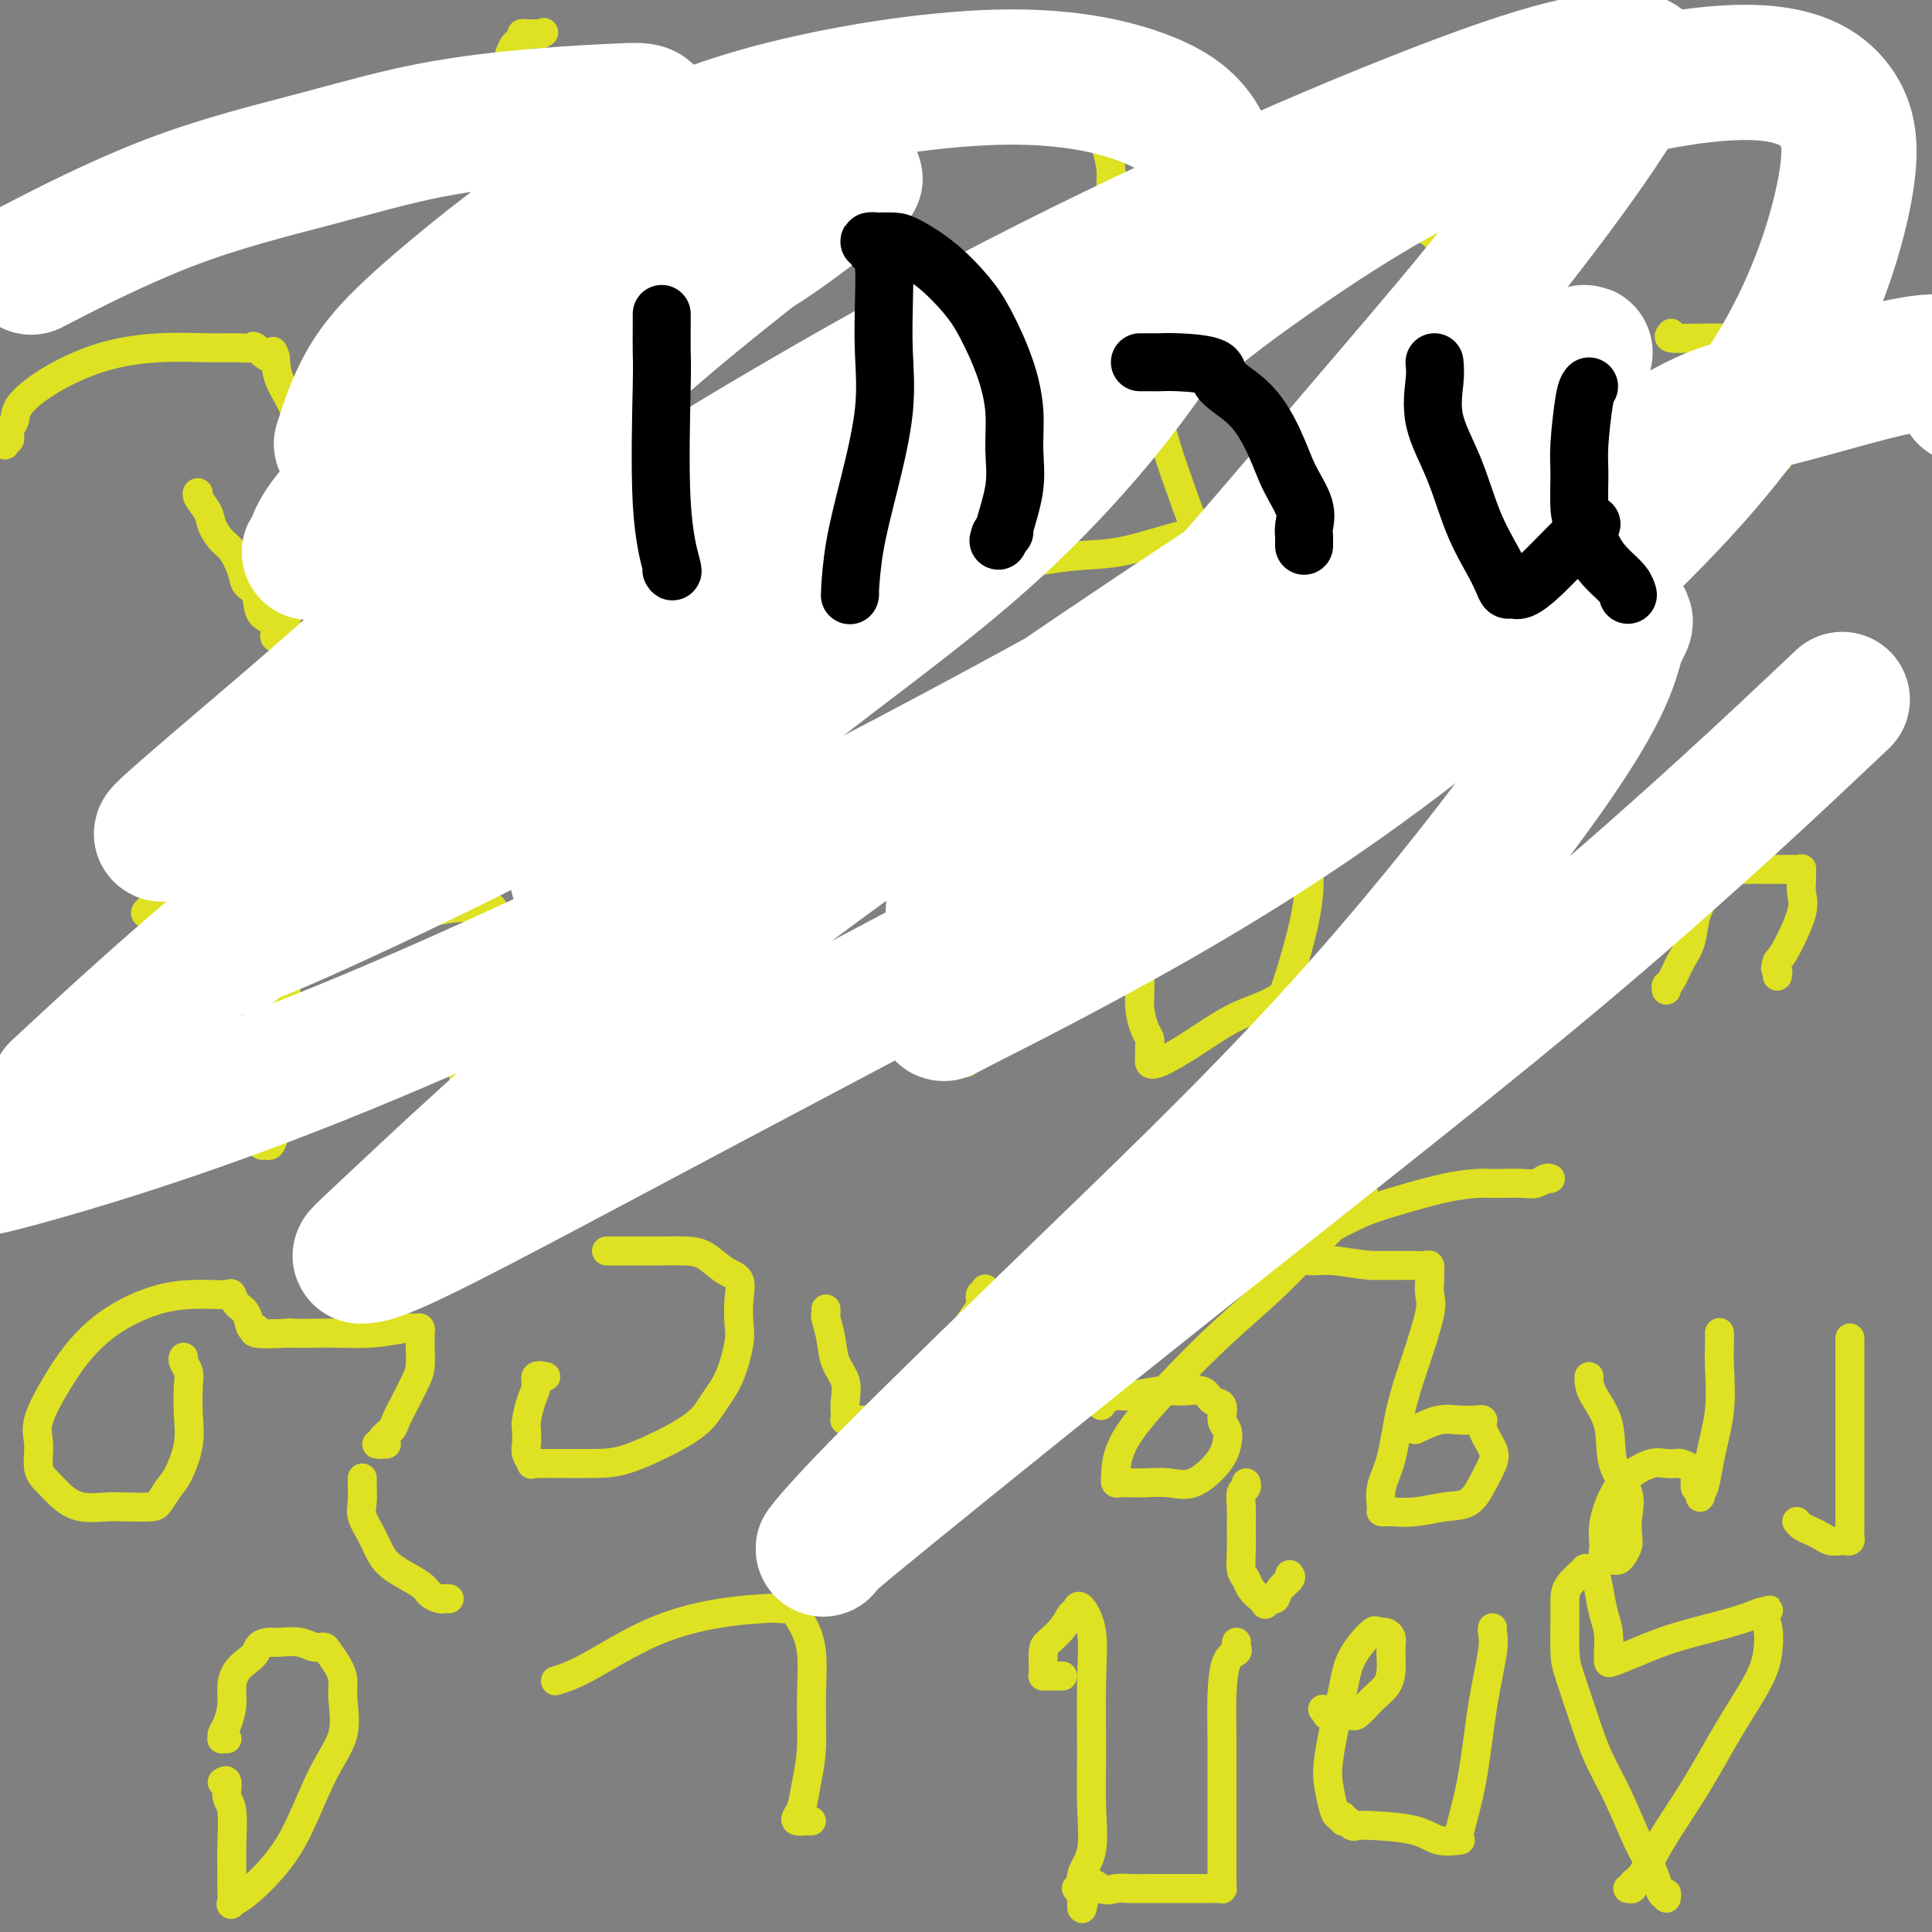 <svg viewBox='0 0 400 400' version='1.1' xmlns='http://www.w3.org/2000/svg' xmlns:xlink='http://www.w3.org/1999/xlink'><rect x="0" y="0" width="400" height="400" fill="#808080" stroke="none"/><g fill='none' stroke='#DEE222' stroke-width='6' stroke-linecap='round' stroke-linejoin='round'><path d='M41,103c0.056,-0.463 0.112,-0.927 0,-1c-0.112,-0.073 -0.392,0.244 0,1c0.392,0.756 1.457,1.952 2,3c0.543,1.048 0.564,1.948 1,3c0.436,1.052 1.287,2.258 2,3c0.713,0.742 1.288,1.021 2,2c0.712,0.979 1.561,2.657 2,4c0.439,1.343 0.468,2.352 1,3c0.532,0.648 1.568,0.934 2,2c0.432,1.066 0.262,2.912 1,4c0.738,1.088 2.384,1.418 3,2c0.616,0.582 0.202,1.417 0,2c-0.202,0.583 -0.191,0.915 0,1c0.191,0.085 0.563,-0.075 1,0c0.437,0.075 0.940,0.386 1,0c0.060,-0.386 -0.324,-1.468 0,-3c0.324,-1.532 1.355,-3.513 2,-6c0.645,-2.487 0.904,-5.479 1,-8c0.096,-2.521 0.029,-4.571 0,-7c-0.029,-2.429 -0.022,-5.236 0,-8c0.022,-2.764 0.057,-5.483 0,-8c-0.057,-2.517 -0.208,-4.831 -1,-7c-0.792,-2.169 -2.226,-4.191 -3,-6c-0.774,-1.809 -0.887,-3.404 -1,-5'/><path d='M57,74c-0.826,-2.663 -0.390,-0.321 -1,0c-0.610,0.321 -2.265,-1.379 -3,-2c-0.735,-0.621 -0.551,-0.163 -1,0c-0.449,0.163 -1.532,0.030 -3,0c-1.468,-0.030 -3.322,0.043 -6,0c-2.678,-0.043 -6.181,-0.202 -10,0c-3.819,0.202 -7.956,0.763 -12,2c-4.044,1.237 -7.997,3.148 -11,5c-3.003,1.852 -5.057,3.644 -6,5c-0.943,1.356 -0.774,2.276 -1,3c-0.226,0.724 -0.845,1.252 -1,2c-0.155,0.748 0.154,1.716 0,2c-0.154,0.284 -0.772,-0.116 -1,0c-0.228,0.116 -0.065,0.747 0,1c0.065,0.253 0.033,0.126 0,0'/><path d='M78,79c0.333,0.067 0.666,0.134 1,0c0.334,-0.134 0.667,-0.471 1,-1c0.333,-0.529 0.664,-1.252 1,-2c0.336,-0.748 0.678,-1.520 1,-2c0.322,-0.480 0.625,-0.668 1,-1c0.375,-0.332 0.821,-0.809 1,-1c0.179,-0.191 0.089,-0.095 0,0'/><path d='M84,127c-0.061,0.395 -0.122,0.790 1,0c1.122,-0.790 3.428,-2.766 5,-4c1.572,-1.234 2.411,-1.727 4,-3c1.589,-1.273 3.928,-3.326 6,-5c2.072,-1.674 3.876,-2.971 5,-4c1.124,-1.029 1.569,-1.791 2,-2c0.431,-0.209 0.847,0.136 1,0c0.153,-0.136 0.044,-0.753 0,-1c-0.044,-0.247 -0.022,-0.123 0,0'/><path d='M147,135c0.094,-0.371 0.188,-0.742 0,-1c-0.188,-0.258 -0.659,-0.404 -1,-1c-0.341,-0.596 -0.553,-1.642 -1,-3c-0.447,-1.358 -1.131,-3.029 -2,-6c-0.869,-2.971 -1.925,-7.241 -3,-12c-1.075,-4.759 -2.171,-10.006 -3,-15c-0.829,-4.994 -1.393,-9.737 -2,-16c-0.607,-6.263 -1.259,-14.048 -2,-20c-0.741,-5.952 -1.573,-10.072 -2,-14c-0.427,-3.928 -0.449,-7.663 -1,-12c-0.551,-4.337 -1.630,-9.274 -2,-12c-0.370,-2.726 -0.030,-3.240 0,-4c0.030,-0.760 -0.251,-1.766 -1,-2c-0.749,-0.234 -1.966,0.302 -4,2c-2.034,1.698 -4.885,4.556 -8,7c-3.115,2.444 -6.494,4.473 -9,6c-2.506,1.527 -4.140,2.554 -5,3c-0.860,0.446 -0.947,0.313 -1,0c-0.053,-0.313 -0.073,-0.805 0,-3c0.073,-2.195 0.239,-6.095 1,-9c0.761,-2.905 2.116,-4.817 3,-7c0.884,-2.183 1.297,-4.637 2,-6c0.703,-1.363 1.697,-1.633 2,-2c0.303,-0.367 -0.084,-0.830 0,-1c0.084,-0.170 0.638,-0.046 1,0c0.362,0.046 0.532,0.013 1,0c0.468,-0.013 1.234,-0.007 2,0'/><path d='M112,7c1.000,-0.500 0.500,-0.250 0,0'/><path d='M197,83c-0.208,0.784 -0.416,1.569 0,4c0.416,2.431 1.457,6.510 2,9c0.543,2.490 0.589,3.393 1,5c0.411,1.607 1.186,3.918 2,6c0.814,2.082 1.668,3.935 2,5c0.332,1.065 0.142,1.343 0,2c-0.142,0.657 -0.238,1.693 0,2c0.238,0.307 0.808,-0.117 1,0c0.192,0.117 0.005,0.774 0,1c-0.005,0.226 0.173,0.021 1,0c0.827,-0.021 2.303,0.141 4,0c1.697,-0.141 3.613,-0.587 6,-1c2.387,-0.413 5.243,-0.794 8,-1c2.757,-0.206 5.416,-0.237 9,-1c3.584,-0.763 8.095,-2.257 11,-3c2.905,-0.743 4.204,-0.735 5,-1c0.796,-0.265 1.087,-0.801 1,-1c-0.087,-0.199 -0.553,-0.059 -1,0c-0.447,0.059 -0.875,0.039 -1,0c-0.125,-0.039 0.054,-0.097 0,0c-0.054,0.097 -0.340,0.349 -1,-1c-0.660,-1.349 -1.692,-4.300 -3,-8c-1.308,-3.700 -2.891,-8.150 -4,-13c-1.109,-4.850 -1.746,-10.100 -3,-16c-1.254,-5.900 -3.127,-12.450 -5,-19'/><path d='M232,52c-2.918,-12.257 -1.714,-13.901 -2,-17c-0.286,-3.099 -2.063,-7.654 -3,-11c-0.937,-3.346 -1.035,-5.485 -1,-7c0.035,-1.515 0.202,-2.408 0,-3c-0.202,-0.592 -0.772,-0.883 -1,-1c-0.228,-0.117 -0.114,-0.058 0,0'/><path d='M277,99c0.087,-0.300 0.174,-0.599 0,-1c-0.174,-0.401 -0.608,-0.902 0,-2c0.608,-1.098 2.260,-2.791 4,-4c1.740,-1.209 3.570,-1.932 6,-3c2.430,-1.068 5.461,-2.482 8,-3c2.539,-0.518 4.585,-0.142 6,0c1.415,0.142 2.199,0.049 3,0c0.801,-0.049 1.619,-0.055 2,0c0.381,0.055 0.327,0.171 1,1c0.673,0.829 2.075,2.370 3,4c0.925,1.630 1.372,3.347 2,5c0.628,1.653 1.437,3.241 2,5c0.563,1.759 0.881,3.690 1,5c0.119,1.310 0.040,2.001 0,2c-0.040,-0.001 -0.039,-0.694 0,-1c0.039,-0.306 0.118,-0.225 0,-2c-0.118,-1.775 -0.433,-5.405 -1,-9c-0.567,-3.595 -1.387,-7.154 -2,-11c-0.613,-3.846 -1.021,-7.980 -2,-12c-0.979,-4.020 -2.530,-7.928 -4,-11c-1.470,-3.072 -2.858,-5.308 -4,-7c-1.142,-1.692 -2.038,-2.840 -3,-4c-0.962,-1.160 -1.989,-2.331 -3,-3c-1.011,-0.669 -2.005,-0.834 -3,-1'/><path d='M293,47c-2.780,-2.321 -3.231,-0.624 -4,0c-0.769,0.624 -1.856,0.175 -3,0c-1.144,-0.175 -2.345,-0.075 -3,0c-0.655,0.075 -0.764,0.125 -1,0c-0.236,-0.125 -0.599,-0.425 -1,0c-0.401,0.425 -0.839,1.576 -1,2c-0.161,0.424 -0.046,0.121 0,0c0.046,-0.121 0.023,-0.061 0,0'/><path d='M318,35c0.063,-0.469 0.126,-0.938 0,-1c-0.126,-0.062 -0.440,0.282 0,-1c0.440,-1.282 1.635,-4.188 2,-6c0.365,-1.812 -0.098,-2.528 0,-4c0.098,-1.472 0.758,-3.701 1,-5c0.242,-1.299 0.065,-1.668 0,-2c-0.065,-0.332 -0.017,-0.628 0,-1c0.017,-0.372 0.005,-0.821 0,-1c-0.005,-0.179 -0.002,-0.090 0,0'/><path d='M346,69c-0.364,0.423 -0.728,0.845 0,1c0.728,0.155 2.548,0.042 5,0c2.452,-0.042 5.535,-0.014 8,0c2.465,0.014 4.312,0.015 6,0c1.688,-0.015 3.215,-0.045 4,0c0.785,0.045 0.826,0.167 1,0c0.174,-0.167 0.480,-0.622 0,0c-0.480,0.622 -1.744,2.321 -3,4c-1.256,1.679 -2.502,3.337 -3,4c-0.498,0.663 -0.249,0.332 0,0'/><path d='M351,98c-0.131,0.427 -0.261,0.854 0,1c0.261,0.146 0.915,0.011 1,0c0.085,-0.011 -0.398,0.102 1,0c1.398,-0.102 4.676,-0.420 7,-1c2.324,-0.580 3.695,-1.424 5,-2c1.305,-0.576 2.544,-0.886 3,-1c0.456,-0.114 0.130,-0.033 0,0c-0.130,0.033 -0.065,0.016 0,0'/><path d='M44,215c-0.291,0.072 -0.582,0.143 0,1c0.582,0.857 2.037,2.498 3,4c0.963,1.502 1.434,2.863 2,4c0.566,1.137 1.226,2.050 2,3c0.774,0.950 1.660,1.939 2,3c0.340,1.061 0.132,2.195 0,3c-0.132,0.805 -0.190,1.280 0,2c0.190,0.720 0.628,1.685 1,2c0.372,0.315 0.678,-0.019 1,0c0.322,0.019 0.661,0.391 1,0c0.339,-0.391 0.679,-1.544 1,-3c0.321,-1.456 0.624,-3.215 1,-5c0.376,-1.785 0.826,-3.597 1,-6c0.174,-2.403 0.074,-5.397 0,-8c-0.074,-2.603 -0.122,-4.815 0,-7c0.122,-2.185 0.412,-4.344 0,-7c-0.412,-2.656 -1.528,-5.808 -2,-8c-0.472,-2.192 -0.301,-3.425 -1,-5c-0.699,-1.575 -2.269,-3.494 -3,-5c-0.731,-1.506 -0.625,-2.601 -1,-3c-0.375,-0.399 -1.233,-0.102 -2,0c-0.767,0.102 -1.444,0.008 -2,0c-0.556,-0.008 -0.992,0.070 -2,0c-1.008,-0.070 -2.590,-0.287 -4,0c-1.410,0.287 -2.649,1.077 -4,2c-1.351,0.923 -2.815,1.978 -4,3c-1.185,1.022 -2.093,2.011 -3,3'/><path d='M31,188c-1.711,1.467 -0.489,1.133 0,1c0.489,-0.133 0.244,-0.067 0,0'/><path d='M84,189c-0.061,0.008 -0.121,0.016 0,0c0.121,-0.016 0.424,-0.057 1,0c0.576,0.057 1.425,0.211 3,0c1.575,-0.211 3.876,-0.789 6,-1c2.124,-0.211 4.072,-0.057 5,0c0.928,0.057 0.836,0.015 1,0c0.164,-0.015 0.583,-0.004 1,0c0.417,0.004 0.834,0.001 1,0c0.166,-0.001 0.083,-0.001 0,0'/><path d='M96,223c0.207,-0.016 0.415,-0.033 1,0c0.585,0.033 1.548,0.114 3,0c1.452,-0.114 3.395,-0.423 6,-1c2.605,-0.577 5.874,-1.423 9,-2c3.126,-0.577 6.111,-0.886 8,-1c1.889,-0.114 2.683,-0.033 3,0c0.317,0.033 0.159,0.016 0,0'/><path d='M149,231c-0.002,-0.864 -0.004,-1.729 0,-2c0.004,-0.271 0.012,0.050 0,-1c-0.012,-1.050 -0.046,-3.472 0,-5c0.046,-1.528 0.170,-2.164 0,-4c-0.170,-1.836 -0.634,-4.873 -1,-8c-0.366,-3.127 -0.634,-6.343 -1,-9c-0.366,-2.657 -0.830,-4.754 -1,-7c-0.170,-2.246 -0.046,-4.640 0,-6c0.046,-1.360 0.012,-1.685 0,-2c-0.012,-0.315 -0.003,-0.621 0,-1c0.003,-0.379 0.001,-0.833 0,-1c-0.001,-0.167 -0.000,-0.048 0,0c0.000,0.048 0.000,0.024 0,0'/><path d='M166,219c0.352,-0.386 0.704,-0.772 1,-1c0.296,-0.228 0.536,-0.300 1,-1c0.464,-0.700 1.151,-2.030 2,-3c0.849,-0.970 1.861,-1.580 3,-2c1.139,-0.420 2.407,-0.649 4,-1c1.593,-0.351 3.512,-0.823 5,-1c1.488,-0.177 2.546,-0.059 4,0c1.454,0.059 3.306,0.061 5,0c1.694,-0.061 3.232,-0.184 4,0c0.768,0.184 0.766,0.674 1,1c0.234,0.326 0.704,0.489 1,1c0.296,0.511 0.419,1.371 1,2c0.581,0.629 1.620,1.027 2,2c0.380,0.973 0.101,2.519 0,3c-0.101,0.481 -0.024,-0.105 0,0c0.024,0.105 -0.007,0.901 0,1c0.007,0.099 0.050,-0.499 0,-1c-0.050,-0.501 -0.193,-0.904 0,-2c0.193,-1.096 0.723,-2.883 1,-5c0.277,-2.117 0.300,-4.563 0,-7c-0.300,-2.437 -0.923,-4.866 -2,-7c-1.077,-2.134 -2.608,-3.974 -4,-6c-1.392,-2.026 -2.644,-4.238 -4,-6c-1.356,-1.762 -2.816,-3.075 -4,-4c-1.184,-0.925 -2.092,-1.463 -3,-2'/><path d='M184,180c-2.726,-2.785 -2.040,-0.747 -2,0c0.040,0.747 -0.568,0.202 -1,0c-0.432,-0.202 -0.690,-0.061 -1,0c-0.310,0.061 -0.671,0.041 -1,0c-0.329,-0.041 -0.624,-0.104 -1,0c-0.376,0.104 -0.832,0.374 -1,1c-0.168,0.626 -0.048,1.607 0,2c0.048,0.393 0.024,0.196 0,0'/><path d='M211,170c-0.033,-0.337 -0.065,-0.674 0,-1c0.065,-0.326 0.228,-0.641 0,-1c-0.228,-0.359 -0.846,-0.763 -1,-1c-0.154,-0.237 0.155,-0.307 0,-1c-0.155,-0.693 -0.773,-2.008 -1,-3c-0.227,-0.992 -0.062,-1.660 0,-3c0.062,-1.340 0.020,-3.350 0,-5c-0.020,-1.650 -0.019,-2.939 0,-4c0.019,-1.061 0.057,-1.893 0,-3c-0.057,-1.107 -0.208,-2.490 0,-3c0.208,-0.510 0.774,-0.146 1,0c0.226,0.146 0.113,0.073 0,0'/><path d='M236,189c0.000,0.294 0.000,0.588 0,1c-0.000,0.412 -0.001,0.941 0,2c0.001,1.059 0.003,2.647 0,4c-0.003,1.353 -0.011,2.470 0,4c0.011,1.530 0.041,3.473 0,5c-0.041,1.527 -0.155,2.636 0,4c0.155,1.364 0.577,2.981 1,4c0.423,1.019 0.848,1.439 1,2c0.152,0.561 0.033,1.264 0,2c-0.033,0.736 0.022,1.505 0,2c-0.022,0.495 -0.120,0.716 0,1c0.120,0.284 0.458,0.633 2,0c1.542,-0.633 4.286,-2.246 7,-4c2.714,-1.754 5.396,-3.647 8,-5c2.604,-1.353 5.128,-2.165 7,-3c1.872,-0.835 3.090,-1.692 4,-2c0.910,-0.308 1.512,-0.066 2,0c0.488,0.066 0.864,-0.042 1,0c0.136,0.042 0.034,0.235 0,1c-0.034,0.765 -0.001,2.104 0,3c0.001,0.896 -0.031,1.350 0,2c0.031,0.650 0.124,1.495 0,2c-0.124,0.505 -0.464,0.668 -1,1c-0.536,0.332 -1.267,0.831 -2,1c-0.733,0.169 -1.466,0.007 -2,0c-0.534,-0.007 -0.867,0.141 -1,0c-0.133,-0.141 -0.067,-0.570 0,-1'/><path d='M263,215c-0.839,-0.645 0.062,-2.758 1,-5c0.938,-2.242 1.912,-4.614 3,-8c1.088,-3.386 2.292,-7.787 3,-11c0.708,-3.213 0.922,-5.239 1,-7c0.078,-1.761 0.021,-3.255 0,-4c-0.021,-0.745 -0.006,-0.739 0,-1c0.006,-0.261 0.002,-0.789 0,-1c-0.002,-0.211 -0.001,-0.106 0,0'/><path d='M302,204c0.086,0.392 0.173,0.785 0,1c-0.173,0.215 -0.604,0.254 0,1c0.604,0.746 2.244,2.200 3,3c0.756,0.800 0.628,0.945 1,1c0.372,0.055 1.244,0.021 2,0c0.756,-0.021 1.396,-0.030 2,0c0.604,0.030 1.170,0.100 2,0c0.830,-0.100 1.922,-0.369 3,-1c1.078,-0.631 2.141,-1.623 3,-3c0.859,-1.377 1.513,-3.140 2,-4c0.487,-0.860 0.805,-0.819 1,-1c0.195,-0.181 0.266,-0.584 0,-1c-0.266,-0.416 -0.868,-0.843 -1,-1c-0.132,-0.157 0.206,-0.042 0,0c-0.206,0.042 -0.957,0.011 -2,0c-1.043,-0.011 -2.380,-0.003 -3,0c-0.620,0.003 -0.525,-0.000 -1,0c-0.475,0.000 -1.521,0.003 -2,0c-0.479,-0.003 -0.390,-0.012 -1,0c-0.610,0.012 -1.918,0.045 -3,0c-1.082,-0.045 -1.939,-0.167 -3,0c-1.061,0.167 -2.326,0.622 -3,1c-0.674,0.378 -0.758,0.679 -1,1c-0.242,0.321 -0.640,0.663 -1,1c-0.360,0.337 -0.680,0.668 -1,1'/><path d='M299,203c-1.138,0.554 -0.982,-0.062 -1,0c-0.018,0.062 -0.211,0.800 0,1c0.211,0.200 0.827,-0.139 1,0c0.173,0.139 -0.097,0.754 0,1c0.097,0.246 0.560,0.122 1,0c0.440,-0.122 0.855,-0.243 1,0c0.145,0.243 0.018,0.849 1,1c0.982,0.151 3.072,-0.152 4,0c0.928,0.152 0.694,0.758 1,1c0.306,0.242 1.153,0.121 2,0'/><path d='M309,207c1.779,0.605 1.225,0.117 2,0c0.775,-0.117 2.879,0.136 4,0c1.121,-0.136 1.258,-0.662 2,-1c0.742,-0.338 2.087,-0.488 3,-1c0.913,-0.512 1.393,-1.387 2,-2c0.607,-0.613 1.339,-0.964 2,-2c0.661,-1.036 1.249,-2.756 2,-4c0.751,-1.244 1.665,-2.011 2,-3c0.335,-0.989 0.092,-2.200 0,-3c-0.092,-0.800 -0.031,-1.188 0,-2c0.031,-0.812 0.033,-2.049 0,-3c-0.033,-0.951 -0.100,-1.618 0,-2c0.100,-0.382 0.366,-0.481 0,-1c-0.366,-0.519 -1.364,-1.460 -2,-2c-0.636,-0.540 -0.911,-0.681 -2,-1c-1.089,-0.319 -2.994,-0.818 -4,-1c-1.006,-0.182 -1.114,-0.049 -2,0c-0.886,0.049 -2.549,0.014 -4,0c-1.451,-0.014 -2.688,-0.006 -4,0c-1.312,0.006 -2.698,0.012 -4,0c-1.302,-0.012 -2.521,-0.042 -4,1c-1.479,1.042 -3.219,3.155 -4,4c-0.781,0.845 -0.601,0.423 -1,1c-0.399,0.577 -1.375,2.155 -2,3c-0.625,0.845 -0.899,0.958 -1,1c-0.101,0.042 -0.029,0.012 0,0c0.029,-0.012 0.014,-0.006 0,0'/><path d='M320,155c-0.589,-0.030 -1.179,-0.061 -2,0c-0.821,0.061 -1.874,0.212 -3,0c-1.126,-0.212 -2.326,-0.788 -4,-1c-1.674,-0.212 -3.821,-0.058 -5,0c-1.179,0.058 -1.391,0.022 -2,0c-0.609,-0.022 -1.617,-0.030 -2,0c-0.383,0.030 -0.143,0.096 0,0c0.143,-0.096 0.190,-0.355 0,-1c-0.190,-0.645 -0.615,-1.675 0,-3c0.615,-1.325 2.270,-2.944 4,-4c1.730,-1.056 3.534,-1.551 5,-2c1.466,-0.449 2.596,-0.854 4,-1c1.404,-0.146 3.084,-0.033 4,0c0.916,0.033 1.067,-0.014 1,0c-0.067,0.014 -0.354,0.089 0,0c0.354,-0.089 1.349,-0.342 2,0c0.651,0.342 0.959,1.278 1,2c0.041,0.722 -0.185,1.230 0,2c0.185,0.770 0.781,1.803 1,3c0.219,1.197 0.062,2.556 0,3c-0.062,0.444 -0.028,-0.029 0,0c0.028,0.029 0.052,0.560 0,1c-0.052,0.440 -0.180,0.789 0,1c0.180,0.211 0.667,0.283 1,0c0.333,-0.283 0.513,-0.922 1,-2c0.487,-1.078 1.282,-2.594 2,-4c0.718,-1.406 1.359,-2.703 2,-4'/><path d='M330,145c1.155,-1.405 1.042,-0.917 1,-1c-0.042,-0.083 -0.012,-0.738 0,-1c0.012,-0.262 0.006,-0.131 0,0'/><path d='M345,205c-0.067,-0.408 -0.134,-0.816 0,-1c0.134,-0.184 0.471,-0.145 1,-1c0.529,-0.855 1.252,-2.604 2,-4c0.748,-1.396 1.521,-2.439 2,-4c0.479,-1.561 0.665,-3.642 1,-5c0.335,-1.358 0.818,-1.995 1,-3c0.182,-1.005 0.062,-2.378 0,-3c-0.062,-0.622 -0.068,-0.492 0,-1c0.068,-0.508 0.208,-1.653 0,-2c-0.208,-0.347 -0.766,0.103 -1,0c-0.234,-0.103 -0.145,-0.760 0,-1c0.145,-0.240 0.347,-0.065 2,0c1.653,0.065 4.758,0.018 7,0c2.242,-0.018 3.620,-0.006 5,0c1.380,0.006 2.762,0.007 4,0c1.238,-0.007 2.331,-0.021 3,0c0.669,0.021 0.914,0.077 1,0c0.086,-0.077 0.013,-0.288 0,0c-0.013,0.288 0.032,1.074 0,2c-0.032,0.926 -0.143,1.990 0,3c0.143,1.010 0.538,1.964 0,4c-0.538,2.036 -2.011,5.153 -3,7c-0.989,1.847 -1.495,2.423 -2,3'/><path d='M368,199c-0.774,1.939 -0.207,1.788 0,2c0.207,0.212 0.056,0.788 0,1c-0.056,0.212 -0.016,0.061 0,0c0.016,-0.061 0.008,-0.030 0,0'/><path d='M38,281c-0.112,0.248 -0.225,0.497 0,1c0.225,0.503 0.786,1.262 1,2c0.214,0.738 0.080,1.456 0,3c-0.080,1.544 -0.105,3.912 0,6c0.105,2.088 0.340,3.894 0,6c-0.340,2.106 -1.256,4.512 -2,6c-0.744,1.488 -1.317,2.059 -2,3c-0.683,0.941 -1.477,2.254 -2,3c-0.523,0.746 -0.776,0.927 -2,1c-1.224,0.073 -3.419,0.038 -5,0c-1.581,-0.038 -2.547,-0.080 -4,0c-1.453,0.080 -3.394,0.283 -5,0c-1.606,-0.283 -2.878,-1.051 -4,-2c-1.122,-0.949 -2.093,-2.079 -3,-3c-0.907,-0.921 -1.750,-1.634 -2,-3c-0.250,-1.366 0.092,-3.386 0,-5c-0.092,-1.614 -0.617,-2.821 0,-5c0.617,-2.179 2.377,-5.330 4,-8c1.623,-2.670 3.109,-4.859 5,-7c1.891,-2.141 4.188,-4.233 7,-6c2.812,-1.767 6.140,-3.207 9,-4c2.860,-0.793 5.252,-0.938 7,-1c1.748,-0.062 2.854,-0.040 4,0c1.146,0.040 2.334,0.099 3,0c0.666,-0.099 0.811,-0.357 1,0c0.189,0.357 0.424,1.329 1,2c0.576,0.671 1.494,1.042 2,2c0.506,0.958 0.600,2.504 1,3c0.400,0.496 1.108,-0.059 1,0c-0.108,0.059 -1.031,0.731 0,1c1.031,0.269 4.015,0.134 7,0'/><path d='M60,276c2.610,0.138 5.134,-0.017 8,0c2.866,0.017 6.074,0.205 9,0c2.926,-0.205 5.569,-0.803 7,-1c1.431,-0.197 1.651,0.008 2,0c0.349,-0.008 0.826,-0.228 1,0c0.174,0.228 0.044,0.903 0,1c-0.044,0.097 -0.003,-0.383 0,0c0.003,0.383 -0.031,1.629 0,3c0.031,1.371 0.126,2.867 0,4c-0.126,1.133 -0.472,1.904 -1,3c-0.528,1.096 -1.236,2.518 -2,4c-0.764,1.482 -1.582,3.024 -2,4c-0.418,0.976 -0.435,1.386 -1,2c-0.565,0.614 -1.678,1.433 -2,2c-0.322,0.567 0.149,0.884 0,1c-0.149,0.116 -0.916,0.031 -1,0c-0.084,-0.031 0.516,-0.008 1,0c0.484,0.008 0.853,0.002 1,0c0.147,-0.002 0.074,-0.001 0,0'/><path d='M113,285c-0.868,-0.165 -1.735,-0.330 -2,0c-0.265,0.330 0.073,1.156 0,2c-0.073,0.844 -0.557,1.706 -1,3c-0.443,1.294 -0.847,3.020 -1,4c-0.153,0.980 -0.056,1.215 0,2c0.056,0.785 0.071,2.119 0,3c-0.071,0.881 -0.227,1.308 0,2c0.227,0.692 0.836,1.650 1,2c0.164,0.350 -0.117,0.094 0,0c0.117,-0.094 0.631,-0.026 1,0c0.369,0.026 0.593,0.009 1,0c0.407,-0.009 0.997,-0.011 3,0c2.003,0.011 5.417,0.033 8,0c2.583,-0.033 4.333,-0.123 7,-1c2.667,-0.877 6.249,-2.542 9,-4c2.751,-1.458 4.671,-2.710 6,-4c1.329,-1.290 2.068,-2.620 3,-4c0.932,-1.380 2.056,-2.811 3,-5c0.944,-2.189 1.709,-5.138 2,-7c0.291,-1.862 0.108,-2.639 0,-4c-0.108,-1.361 -0.141,-3.307 0,-5c0.141,-1.693 0.457,-3.133 0,-4c-0.457,-0.867 -1.687,-1.160 -3,-2c-1.313,-0.840 -2.707,-2.225 -4,-3c-1.293,-0.775 -2.483,-0.940 -4,-1c-1.517,-0.060 -3.362,-0.016 -5,0c-1.638,0.016 -3.069,0.004 -4,0c-0.931,-0.004 -1.363,-0.001 -2,0c-0.637,0.001 -1.479,0.000 -2,0c-0.521,-0.000 -0.720,-0.000 -1,0c-0.280,0.000 -0.640,0.000 -1,0'/><path d='M127,259c-2.500,0.000 -1.250,0.000 0,0'/><path d='M171,271c0.027,0.397 0.053,0.794 0,1c-0.053,0.206 -0.186,0.221 0,1c0.186,0.779 0.691,2.320 1,4c0.309,1.680 0.423,3.497 1,5c0.577,1.503 1.618,2.690 2,4c0.382,1.310 0.106,2.743 0,4c-0.106,1.257 -0.042,2.337 0,3c0.042,0.663 0.064,0.910 0,1c-0.064,0.090 -0.212,0.023 0,0c0.212,-0.023 0.786,-0.002 1,0c0.214,0.002 0.068,-0.013 1,0c0.932,0.013 2.943,0.056 5,0c2.057,-0.056 4.158,-0.209 7,-1c2.842,-0.791 6.423,-2.219 9,-3c2.577,-0.781 4.151,-0.913 5,-1c0.849,-0.087 0.974,-0.128 1,0c0.026,0.128 -0.047,0.426 0,1c0.047,0.574 0.212,1.425 0,2c-0.212,0.575 -0.803,0.875 -2,2c-1.197,1.125 -3.001,3.075 -5,4c-1.999,0.925 -4.192,0.826 -6,1c-1.808,0.174 -3.231,0.621 -4,1c-0.769,0.379 -0.885,0.689 -1,1'/><path d='M186,301c-1.715,0.522 -0.503,0.329 0,0c0.503,-0.329 0.297,-0.792 0,-1c-0.297,-0.208 -0.687,-0.159 0,-2c0.687,-1.841 2.449,-5.571 4,-8c1.551,-2.429 2.889,-3.556 4,-5c1.111,-1.444 1.995,-3.204 3,-5c1.005,-1.796 2.129,-3.629 3,-5c0.871,-1.371 1.487,-2.280 2,-3c0.513,-0.720 0.922,-1.251 1,-2c0.078,-0.749 -0.175,-1.716 0,-2c0.175,-0.284 0.778,0.116 1,0c0.222,-0.116 0.063,-0.747 0,-1c-0.063,-0.253 -0.032,-0.126 0,0'/><path d='M228,291c0.077,-0.455 0.155,-0.911 0,-1c-0.155,-0.089 -0.542,0.187 0,0c0.542,-0.187 2.011,-0.837 3,-1c0.989,-0.163 1.496,0.160 3,0c1.504,-0.160 4.004,-0.802 6,-1c1.996,-0.198 3.486,0.048 5,0c1.514,-0.048 3.050,-0.390 4,0c0.950,0.390 1.313,1.510 2,2c0.687,0.490 1.697,0.349 2,1c0.303,0.651 -0.102,2.095 0,3c0.102,0.905 0.710,1.272 1,2c0.290,0.728 0.261,1.817 0,3c-0.261,1.183 -0.755,2.461 -2,4c-1.245,1.539 -3.240,3.340 -5,4c-1.760,0.660 -3.284,0.177 -5,0c-1.716,-0.177 -3.623,-0.050 -5,0c-1.377,0.050 -2.225,0.024 -3,0c-0.775,-0.024 -1.479,-0.045 -2,0c-0.521,0.045 -0.860,0.157 -1,0c-0.140,-0.157 -0.081,-0.584 0,-2c0.081,-1.416 0.182,-3.822 2,-7c1.818,-3.178 5.352,-7.127 9,-11c3.648,-3.873 7.411,-7.670 11,-11c3.589,-3.330 7.003,-6.191 10,-9c2.997,-2.809 5.576,-5.564 8,-8c2.424,-2.436 4.693,-4.553 6,-6c1.307,-1.447 1.654,-2.223 2,-3'/><path d='M279,250c5.952,-5.726 2.333,-1.542 1,0c-1.333,1.542 -0.381,0.440 0,0c0.381,-0.440 0.190,-0.220 0,0'/><path d='M293,296c1.742,-0.845 3.485,-1.690 5,-2c1.515,-0.310 2.803,-0.084 4,0c1.197,0.084 2.305,0.027 3,0c0.695,-0.027 0.978,-0.022 1,0c0.022,0.022 -0.217,0.063 0,0c0.217,-0.063 0.890,-0.230 1,0c0.110,0.230 -0.342,0.857 0,2c0.342,1.143 1.479,2.803 2,4c0.521,1.197 0.427,1.932 0,3c-0.427,1.068 -1.186,2.468 -2,4c-0.814,1.532 -1.681,3.195 -3,4c-1.319,0.805 -3.089,0.752 -5,1c-1.911,0.248 -3.962,0.798 -6,1c-2.038,0.202 -4.065,0.057 -5,0c-0.935,-0.057 -0.780,-0.026 -1,0c-0.220,0.026 -0.814,0.047 -1,0c-0.186,-0.047 0.035,-0.163 0,-1c-0.035,-0.837 -0.328,-2.395 0,-4c0.328,-1.605 1.275,-3.258 2,-6c0.725,-2.742 1.228,-6.572 2,-10c0.772,-3.428 1.815,-6.453 3,-10c1.185,-3.547 2.514,-7.615 3,-10c0.486,-2.385 0.131,-3.088 0,-4c-0.131,-0.912 -0.037,-2.034 0,-3c0.037,-0.966 0.018,-1.775 0,-2c-0.018,-0.225 -0.036,0.136 0,0c0.036,-0.136 0.126,-0.768 0,-1c-0.126,-0.232 -0.467,-0.062 -1,0c-0.533,0.062 -1.259,0.017 -2,0c-0.741,-0.017 -1.497,-0.005 -3,0c-1.503,0.005 -3.751,0.002 -6,0'/><path d='M284,262c-3.360,-0.244 -5.761,-0.853 -8,-1c-2.239,-0.147 -4.317,0.168 -5,0c-0.683,-0.168 0.027,-0.818 0,-1c-0.027,-0.182 -0.793,0.104 -1,0c-0.207,-0.104 0.144,-0.598 0,-1c-0.144,-0.402 -0.782,-0.710 1,-2c1.782,-1.290 5.983,-3.561 9,-5c3.017,-1.439 4.850,-2.046 8,-3c3.150,-0.954 7.618,-2.256 11,-3c3.382,-0.744 5.677,-0.931 7,-1c1.323,-0.069 1.673,-0.019 2,0c0.327,0.019 0.629,0.006 1,0c0.371,-0.006 0.810,-0.005 1,0c0.190,0.005 0.132,0.016 1,0c0.868,-0.016 2.664,-0.057 4,0c1.336,0.057 2.214,0.211 3,0c0.786,-0.211 1.481,-0.788 2,-1c0.519,-0.212 0.863,-0.061 1,0c0.137,0.061 0.069,0.030 0,0'/><path d='M329,285c-0.024,0.211 -0.048,0.421 0,1c0.048,0.579 0.167,1.526 1,3c0.833,1.474 2.381,3.477 3,6c0.619,2.523 0.310,5.568 1,8c0.690,2.432 2.378,4.252 3,6c0.622,1.748 0.178,3.425 0,5c-0.178,1.575 -0.089,3.049 0,4c0.089,0.951 0.177,1.379 0,2c-0.177,0.621 -0.621,1.435 -1,2c-0.379,0.565 -0.694,0.880 -1,1c-0.306,0.120 -0.604,0.044 -1,0c-0.396,-0.044 -0.891,-0.056 -1,0c-0.109,0.056 0.166,0.178 0,0c-0.166,-0.178 -0.774,-0.658 -1,-1c-0.226,-0.342 -0.069,-0.545 0,-1c0.069,-0.455 0.051,-1.161 0,-2c-0.051,-0.839 -0.134,-1.812 0,-3c0.134,-1.188 0.487,-2.591 1,-4c0.513,-1.409 1.188,-2.822 2,-4c0.812,-1.178 1.761,-2.120 3,-3c1.239,-0.880 2.769,-1.698 4,-2c1.231,-0.302 2.162,-0.089 3,0c0.838,0.089 1.583,0.055 2,0c0.417,-0.055 0.508,-0.131 1,0c0.492,0.131 1.386,0.470 2,1c0.614,0.530 0.949,1.250 1,2c0.051,0.750 -0.182,1.531 0,2c0.182,0.469 0.780,0.626 1,1c0.220,0.374 0.063,0.964 0,1c-0.063,0.036 -0.031,-0.482 0,-1'/><path d='M352,309c0.950,-0.177 1.326,-3.620 2,-7c0.674,-3.380 1.645,-6.695 2,-10c0.355,-3.305 0.095,-6.598 0,-9c-0.095,-2.402 -0.026,-3.912 0,-5c0.026,-1.088 0.007,-1.755 0,-2c-0.007,-0.245 -0.002,-0.070 0,0c0.002,0.070 0.001,0.035 0,0'/><path d='M383,277c0.000,0.205 0.000,0.410 0,1c-0.000,0.590 -0.000,1.564 0,3c0.000,1.436 0.000,3.333 0,6c-0.000,2.667 -0.000,6.105 0,9c0.000,2.895 0.001,5.249 0,8c-0.001,2.751 -0.003,5.900 0,8c0.003,2.100 0.013,3.151 0,4c-0.013,0.849 -0.048,1.496 0,2c0.048,0.504 0.179,0.864 0,1c-0.179,0.136 -0.666,0.047 -1,0c-0.334,-0.047 -0.513,-0.054 -1,0c-0.487,0.054 -1.283,0.168 -2,0c-0.717,-0.168 -1.355,-0.620 -2,-1c-0.645,-0.380 -1.297,-0.690 -2,-1c-0.703,-0.310 -1.459,-0.622 -2,-1c-0.541,-0.378 -0.869,-0.822 -1,-1c-0.131,-0.178 -0.066,-0.089 0,0'/><path d='M46,369c0.453,-0.297 0.906,-0.593 1,0c0.094,0.593 -0.171,2.076 0,3c0.171,0.924 0.778,1.288 1,3c0.222,1.712 0.058,4.771 0,7c-0.058,2.229 -0.009,3.628 0,5c0.009,1.372 -0.021,2.719 0,4c0.021,1.281 0.094,2.498 0,3c-0.094,0.502 -0.354,0.289 0,0c0.354,-0.289 1.322,-0.654 3,-2c1.678,-1.346 4.068,-3.672 6,-6c1.932,-2.328 3.408,-4.657 5,-8c1.592,-3.343 3.300,-7.699 5,-11c1.700,-3.301 3.391,-5.546 4,-8c0.609,-2.454 0.137,-5.117 0,-7c-0.137,-1.883 0.063,-2.987 0,-4c-0.063,-1.013 -0.389,-1.935 -1,-3c-0.611,-1.065 -1.508,-2.271 -2,-3c-0.492,-0.729 -0.579,-0.980 -1,-1c-0.421,-0.020 -1.175,0.190 -2,0c-0.825,-0.190 -1.722,-0.782 -3,-1c-1.278,-0.218 -2.937,-0.062 -4,0c-1.063,0.062 -1.532,0.031 -2,0'/><path d='M56,340c-2.442,0.045 -2.549,1.158 -3,2c-0.451,0.842 -1.248,1.412 -2,2c-0.752,0.588 -1.459,1.194 -2,2c-0.541,0.806 -0.915,1.813 -1,3c-0.085,1.187 0.120,2.553 0,4c-0.120,1.447 -0.564,2.976 -1,4c-0.436,1.024 -0.863,1.542 -1,2c-0.137,0.458 0.015,0.855 0,1c-0.015,0.145 -0.196,0.039 0,0c0.196,-0.039 0.770,-0.011 1,0c0.230,0.011 0.115,0.006 0,0'/><path d='M93,331c-0.363,-0.019 -0.726,-0.039 -1,0c-0.274,0.039 -0.458,0.135 -1,0c-0.542,-0.135 -1.443,-0.503 -2,-1c-0.557,-0.497 -0.770,-1.123 -2,-2c-1.230,-0.877 -3.478,-2.005 -5,-3c-1.522,-0.995 -2.317,-1.857 -3,-3c-0.683,-1.143 -1.255,-2.568 -2,-4c-0.745,-1.432 -1.664,-2.871 -2,-4c-0.336,-1.129 -0.090,-1.949 0,-3c0.090,-1.051 0.024,-2.333 0,-3c-0.024,-0.667 -0.007,-0.718 0,-1c0.007,-0.282 0.002,-0.795 0,-1c-0.002,-0.205 -0.001,-0.103 0,0'/><path d='M115,348c1.833,-0.589 3.666,-1.177 7,-3c3.334,-1.823 8.168,-4.880 13,-7c4.832,-2.120 9.661,-3.302 14,-4c4.339,-0.698 8.187,-0.912 10,-1c1.813,-0.088 1.589,-0.051 2,0c0.411,0.051 1.455,0.116 2,0c0.545,-0.116 0.592,-0.413 1,0c0.408,0.413 1.178,1.537 2,3c0.822,1.463 1.696,3.267 2,6c0.304,2.733 0.040,6.395 0,10c-0.040,3.605 0.145,7.152 0,10c-0.145,2.848 -0.621,4.998 -1,7c-0.379,2.002 -0.662,3.857 -1,5c-0.338,1.143 -0.731,1.574 -1,2c-0.269,0.426 -0.412,0.846 0,1c0.412,0.154 1.380,0.041 2,0c0.620,-0.041 0.891,-0.012 1,0c0.109,0.012 0.054,0.006 0,0'/><path d='M220,347c-0.342,-0.000 -0.684,-0.000 -1,0c-0.316,0.000 -0.607,0.000 -1,0c-0.393,-0.000 -0.890,-0.000 -1,0c-0.110,0.000 0.166,0.000 0,0c-0.166,-0.000 -0.775,-0.002 -1,0c-0.225,0.002 -0.065,0.006 0,0c0.065,-0.006 0.034,-0.024 0,-1c-0.034,-0.976 -0.072,-2.912 0,-4c0.072,-1.088 0.253,-1.328 1,-2c0.747,-0.672 2.058,-1.777 3,-3c0.942,-1.223 1.514,-2.564 2,-3c0.486,-0.436 0.887,0.034 1,0c0.113,-0.034 -0.061,-0.572 0,-1c0.061,-0.428 0.355,-0.748 1,0c0.645,0.748 1.639,2.562 2,5c0.361,2.438 0.089,5.499 0,10c-0.089,4.501 0.005,10.443 0,15c-0.005,4.557 -0.110,7.729 0,11c0.110,3.271 0.435,6.642 0,9c-0.435,2.358 -1.630,3.704 -2,5c-0.370,1.296 0.087,2.543 0,3c-0.087,0.457 -0.716,0.123 -1,0c-0.284,-0.123 -0.224,-0.035 0,0c0.224,0.035 0.612,0.018 1,0'/><path d='M224,391c-0.226,8.199 0.210,2.197 1,0c0.790,-2.197 1.933,-0.589 3,0c1.067,0.589 2.058,0.158 3,0c0.942,-0.158 1.835,-0.042 3,0c1.165,0.042 2.603,0.011 4,0c1.397,-0.011 2.752,-0.002 4,0c1.248,0.002 2.387,-0.003 4,0c1.613,0.003 3.700,0.014 5,0c1.300,-0.014 1.812,-0.052 2,0c0.188,0.052 0.050,0.195 0,0c-0.050,-0.195 -0.014,-0.727 0,-1c0.014,-0.273 0.004,-0.289 0,-1c-0.004,-0.711 -0.001,-2.119 0,-4c0.001,-1.881 0.002,-4.234 0,-7c-0.002,-2.766 -0.007,-5.946 0,-9c0.007,-3.054 0.026,-5.984 0,-9c-0.026,-3.016 -0.098,-6.118 0,-9c0.098,-2.882 0.366,-5.543 1,-7c0.634,-1.457 1.634,-1.710 2,-2c0.366,-0.290 0.099,-0.616 0,-1c-0.099,-0.384 -0.028,-0.824 0,-1c0.028,-0.176 0.014,-0.088 0,0'/><path d='M267,326c0.202,0.259 0.404,0.518 0,1c-0.404,0.482 -1.414,1.187 -2,2c-0.586,0.813 -0.747,1.732 -1,2c-0.253,0.268 -0.596,-0.116 -1,0c-0.404,0.116 -0.867,0.732 -1,1c-0.133,0.268 0.066,0.186 0,0c-0.066,-0.186 -0.396,-0.478 -1,-1c-0.604,-0.522 -1.482,-1.276 -2,-2c-0.518,-0.724 -0.674,-1.418 -1,-2c-0.326,-0.582 -0.820,-1.053 -1,-2c-0.180,-0.947 -0.044,-2.372 0,-4c0.044,-1.628 -0.002,-3.459 0,-5c0.002,-1.541 0.053,-2.791 0,-4c-0.053,-1.209 -0.210,-2.376 0,-3c0.210,-0.624 0.787,-0.707 1,-1c0.213,-0.293 0.061,-0.798 0,-1c-0.061,-0.202 -0.030,-0.101 0,0'/><path d='M274,354c-0.143,-0.112 -0.285,-0.224 0,0c0.285,0.224 0.999,0.783 1,1c0.001,0.217 -0.711,0.091 0,0c0.711,-0.091 2.846,-0.149 4,0c1.154,0.149 1.329,0.503 2,0c0.671,-0.503 1.840,-1.864 3,-3c1.160,-1.136 2.312,-2.048 3,-3c0.688,-0.952 0.913,-1.943 1,-3c0.087,-1.057 0.034,-2.178 0,-3c-0.034,-0.822 -0.051,-1.344 0,-2c0.051,-0.656 0.171,-1.448 0,-2c-0.171,-0.552 -0.634,-0.866 -1,-1c-0.366,-0.134 -0.636,-0.088 -1,0c-0.364,0.088 -0.822,0.216 -1,0c-0.178,-0.216 -0.076,-0.778 -1,0c-0.924,0.778 -2.875,2.895 -4,5c-1.125,2.105 -1.423,4.199 -2,7c-0.577,2.801 -1.434,6.310 -2,9c-0.566,2.690 -0.841,4.562 -1,6c-0.159,1.438 -0.201,2.442 0,4c0.201,1.558 0.645,3.672 1,5c0.355,1.328 0.621,1.871 1,2c0.379,0.129 0.871,-0.158 1,0c0.129,0.158 -0.106,0.759 0,1c0.106,0.241 0.553,0.120 1,0'/><path d='M279,377c0.942,1.472 1.297,1.151 2,1c0.703,-0.151 1.754,-0.131 4,0c2.246,0.131 5.687,0.374 8,1c2.313,0.626 3.498,1.637 5,2c1.502,0.363 3.323,0.079 4,0c0.677,-0.079 0.211,0.049 0,0c-0.211,-0.049 -0.168,-0.274 0,-1c0.168,-0.726 0.462,-1.952 1,-4c0.538,-2.048 1.321,-4.917 2,-9c0.679,-4.083 1.254,-9.381 2,-14c0.746,-4.619 1.664,-8.558 2,-11c0.336,-2.442 0.090,-3.388 0,-4c-0.090,-0.612 -0.026,-0.889 0,-1c0.026,-0.111 0.013,-0.055 0,0'/><path d='M345,393c0.070,-0.541 0.140,-1.083 0,-1c-0.140,0.083 -0.492,0.790 -1,0c-0.508,-0.790 -1.174,-3.077 -2,-5c-0.826,-1.923 -1.811,-3.480 -3,-6c-1.189,-2.520 -2.581,-6.001 -4,-9c-1.419,-2.999 -2.863,-5.516 -4,-8c-1.137,-2.484 -1.965,-4.934 -3,-8c-1.035,-3.066 -2.277,-6.749 -3,-9c-0.723,-2.251 -0.928,-3.070 -1,-5c-0.072,-1.930 -0.010,-4.973 0,-7c0.010,-2.027 -0.033,-3.040 0,-4c0.033,-0.960 0.141,-1.868 1,-3c0.859,-1.132 2.468,-2.489 3,-3c0.532,-0.511 -0.012,-0.178 0,0c0.012,0.178 0.581,0.199 1,0c0.419,-0.199 0.687,-0.617 1,0c0.313,0.617 0.672,2.271 1,4c0.328,1.729 0.624,3.534 1,5c0.376,1.466 0.833,2.592 1,4c0.167,1.408 0.045,3.097 0,4c-0.045,0.903 -0.013,1.022 0,1c0.013,-0.022 0.006,-0.183 0,0c-0.006,0.183 -0.012,0.709 0,1c0.012,0.291 0.042,0.347 1,0c0.958,-0.347 2.842,-1.099 5,-2c2.158,-0.901 4.589,-1.953 8,-3c3.411,-1.047 7.803,-2.090 11,-3c3.197,-0.910 5.199,-1.689 6,-2c0.801,-0.311 0.400,-0.156 0,0'/><path d='M364,334c4.731,-1.246 1.058,-0.361 0,0c-1.058,0.361 0.498,0.199 1,0c0.502,-0.199 -0.051,-0.435 0,0c0.051,0.435 0.705,1.543 1,3c0.295,1.457 0.232,3.265 0,5c-0.232,1.735 -0.632,3.396 -2,6c-1.368,2.604 -3.705,6.151 -6,10c-2.295,3.849 -4.547,8.002 -7,12c-2.453,3.998 -5.106,7.842 -7,11c-1.894,3.158 -3.030,5.631 -4,7c-0.970,1.369 -1.776,1.635 -2,2c-0.224,0.365 0.132,0.829 0,1c-0.132,0.171 -0.752,0.049 -1,0c-0.248,-0.049 -0.124,-0.024 0,0'/></g>
<g fill='none' stroke='#FFFFFF' stroke-width='28' stroke-linecap='round' stroke-linejoin='round'><path d='M9,54c-2.188,1.129 -4.376,2.257 0,0c4.376,-2.257 15.315,-7.901 26,-12c10.685,-4.099 21.118,-6.654 30,-9c8.882,-2.346 16.215,-4.482 24,-6c7.785,-1.518 16.021,-2.416 23,-3c6.979,-0.584 12.701,-0.854 16,-1c3.299,-0.146 4.174,-0.168 5,0c0.826,0.168 1.604,0.527 1,3c-0.604,2.473 -2.589,7.059 -6,12c-3.411,4.941 -8.248,10.235 -14,16c-5.752,5.765 -12.420,11.999 -19,18c-6.580,6.001 -13.073,11.770 -17,15c-3.927,3.230 -5.287,3.923 -6,4c-0.713,0.077 -0.778,-0.461 -1,0c-0.222,0.461 -0.602,1.922 0,0c0.602,-1.922 2.187,-7.226 5,-12c2.813,-4.774 6.856,-9.018 15,-16c8.144,-6.982 20.391,-16.702 32,-24c11.609,-7.298 22.580,-12.175 37,-16c14.420,-3.825 32.289,-6.598 46,-7c13.711,-0.402 23.263,1.569 30,4c6.737,2.431 10.659,5.324 13,10c2.341,4.676 3.103,11.136 1,19c-2.103,7.864 -7.070,17.133 -15,28c-7.930,10.867 -18.823,23.331 -32,35c-13.177,11.669 -28.638,22.543 -43,34c-14.362,11.457 -27.625,23.496 -34,29c-6.375,5.504 -5.863,4.472 -6,5c-0.137,0.528 -0.923,2.616 0,1c0.923,-1.616 3.556,-6.935 11,-16c7.444,-9.065 19.698,-21.876 41,-40c21.302,-18.124 51.651,-41.562 82,-65'/><path d='M254,60c23.218,-17.020 40.263,-27.070 58,-34c17.737,-6.930 36.164,-10.741 48,-11c11.836,-0.259 17.080,3.032 20,7c2.920,3.968 3.517,8.612 2,17c-1.517,8.388 -5.149,20.520 -12,33c-6.851,12.480 -16.923,25.307 -33,41c-16.077,15.693 -38.159,34.250 -59,49c-20.841,14.750 -40.441,25.693 -54,33c-13.559,7.307 -21.075,10.978 -25,13c-3.925,2.022 -4.257,2.393 -3,1c1.257,-1.393 4.102,-4.552 8,-10c3.898,-5.448 8.848,-13.186 34,-33c25.152,-19.814 70.505,-51.703 94,-67c23.495,-15.297 25.133,-14.003 34,-16c8.867,-1.997 24.962,-7.285 33,-8c8.038,-0.715 8.019,3.142 8,7'/><path d='M377,149c3.835,-3.623 7.670,-7.246 0,0c-7.670,7.246 -26.845,25.360 -50,45c-23.155,19.640 -50.289,40.807 -77,62c-26.711,21.193 -53.000,42.413 -66,53c-13.000,10.587 -12.712,10.540 -13,11c-0.288,0.460 -1.153,1.427 0,0c1.153,-1.427 4.322,-5.248 14,-15c9.678,-9.752 25.863,-25.435 43,-42c17.137,-16.565 35.225,-34.013 53,-54c17.775,-19.987 35.238,-42.514 44,-56c8.762,-13.486 8.824,-17.932 10,-21c1.176,-3.068 3.465,-4.758 -2,-3c-5.465,1.758 -18.685,6.963 -37,16c-18.315,9.037 -41.724,21.904 -68,36c-26.276,14.096 -55.420,29.420 -81,43c-25.580,13.580 -47.595,25.417 -59,31c-11.405,5.583 -12.201,4.914 -13,5c-0.799,0.086 -1.600,0.929 9,-9c10.600,-9.929 32.600,-30.629 61,-53c28.400,-22.371 63.198,-46.414 94,-67c30.802,-20.586 57.607,-37.717 72,-47c14.393,-9.283 16.373,-10.720 17,-11c0.627,-0.280 -0.098,0.596 -8,7c-7.902,6.404 -22.982,18.338 -50,35c-27.018,16.662 -65.974,38.054 -103,57c-37.026,18.946 -72.122,35.447 -101,47c-28.878,11.553 -51.536,18.158 -62,21c-10.464,2.842 -8.732,1.921 -7,1'/><path d='M17,221c-4.350,4.030 -8.700,8.059 0,0c8.700,-8.059 30.451,-28.207 58,-49c27.549,-20.793 60.897,-42.231 85,-56c24.103,-13.769 38.963,-19.868 46,-23c7.037,-3.132 6.252,-3.296 5,-1c-1.252,2.296 -2.972,7.052 -11,15c-8.028,7.948 -22.362,19.087 -39,30c-16.638,10.913 -35.578,21.599 -56,32c-20.422,10.401 -42.327,20.518 -51,24c-8.673,3.482 -4.114,0.330 -4,1c0.114,0.670 -4.218,5.161 1,-1c5.218,-6.161 19.987,-22.976 42,-40c22.013,-17.024 51.269,-34.259 74,-48c22.731,-13.741 38.937,-23.988 53,-32c14.063,-8.012 25.984,-13.788 31,-16c5.016,-2.212 3.127,-0.859 2,0c-1.127,0.859 -1.492,1.223 -11,7c-9.508,5.777 -28.158,16.965 -47,26c-18.842,9.035 -37.874,15.915 -56,21c-18.126,5.085 -35.344,8.373 -43,10c-7.656,1.627 -5.748,1.592 -5,1c0.748,-0.592 0.337,-1.739 4,-8c3.663,-6.261 11.400,-17.634 25,-31c13.600,-13.366 33.063,-28.723 44,-37c10.937,-8.277 13.349,-9.472 13,-9c-0.349,0.472 -3.458,2.613 -8,6c-4.542,3.387 -10.516,8.021 -18,12c-7.484,3.979 -16.476,7.302 -22,9c-5.524,1.698 -7.578,1.771 -8,1c-0.422,-0.771 0.789,-2.385 2,-4'/><path d='M123,61c1.185,-1.893 3.148,-4.626 4,-6c0.852,-1.374 0.595,-1.390 1,-2c0.405,-0.610 1.473,-1.816 1,-1c-0.473,0.816 -2.489,3.654 -8,9c-5.511,5.346 -14.519,13.202 -24,21c-9.481,7.798 -19.434,15.540 -25,21c-5.566,5.460 -6.745,8.638 -7,10c-0.255,1.362 0.414,0.908 0,1c-0.414,0.092 -1.911,0.731 0,0c1.911,-0.731 7.229,-2.830 14,-6c6.771,-3.170 14.994,-7.409 21,-10c6.006,-2.591 9.795,-3.534 11,-4c1.205,-0.466 -0.174,-0.454 0,0c0.174,0.454 1.903,1.352 -2,7c-3.903,5.648 -13.437,16.047 -25,27c-11.563,10.953 -25.157,22.462 -34,30c-8.843,7.538 -12.937,11.106 -15,13c-2.063,1.894 -2.096,2.116 0,1c2.096,-1.116 6.322,-3.568 20,-13c13.678,-9.432 36.809,-25.844 65,-44c28.191,-18.156 61.442,-38.057 97,-56c35.558,-17.943 73.424,-33.929 94,-41c20.576,-7.071 23.863,-5.229 26,-5c2.137,0.229 3.125,-1.157 2,1c-1.125,2.157 -4.363,7.856 -10,16c-5.637,8.144 -13.673,18.732 -22,29c-8.327,10.268 -16.944,20.215 -27,32c-10.056,11.785 -21.551,25.406 -31,36c-9.449,10.594 -16.852,18.160 -23,25c-6.148,6.840 -11.042,12.954 -14,17c-2.958,4.046 -3.979,6.023 -5,8'/><path d='M207,177c-16.667,19.667 -8.333,9.833 0,0'/></g>
<g fill='none' stroke='#000000' stroke-width='12' stroke-linecap='round' stroke-linejoin='round'><path d='M139,118c0.226,0.366 0.453,0.731 0,-1c-0.453,-1.731 -1.585,-5.559 -2,-13c-0.415,-7.441 -0.111,-18.495 0,-24c0.111,-5.505 0.030,-5.461 0,-7c-0.030,-1.539 -0.008,-4.660 0,-6c0.008,-1.340 0.002,-0.899 0,-1c-0.002,-0.101 -0.001,-0.743 0,-1c0.001,-0.257 0.000,-0.128 0,0'/><path d='M176,123c-0.047,0.303 -0.093,0.605 0,-1c0.093,-1.605 0.326,-5.118 1,-9c0.674,-3.882 1.789,-8.132 3,-13c1.211,-4.868 2.518,-10.355 3,-15c0.482,-4.645 0.139,-8.449 0,-12c-0.139,-3.551 -0.074,-6.850 0,-10c0.074,-3.150 0.159,-6.150 0,-8c-0.159,-1.850 -0.561,-2.548 -1,-3c-0.439,-0.452 -0.915,-0.657 -1,-1c-0.085,-0.343 0.221,-0.824 0,-1c-0.221,-0.176 -0.971,-0.046 -1,0c-0.029,0.046 0.661,0.008 1,0c0.339,-0.008 0.327,0.012 1,0c0.673,-0.012 2.030,-0.058 3,0c0.970,0.058 1.551,0.221 3,1c1.449,0.779 3.765,2.176 6,4c2.235,1.824 4.388,4.075 6,6c1.612,1.925 2.683,3.526 4,6c1.317,2.474 2.881,5.823 4,9c1.119,3.177 1.793,6.181 2,9c0.207,2.819 -0.052,5.451 0,8c0.052,2.549 0.416,5.013 0,8c-0.416,2.987 -1.612,6.496 -2,8c-0.388,1.504 0.032,1.001 0,1c-0.032,-0.001 -0.516,0.499 -1,1'/><path d='M207,111c-0.500,1.667 -0.250,0.833 0,0'/><path d='M236,75c0.685,-0.003 1.370,-0.007 2,0c0.630,0.007 1.206,0.024 2,0c0.794,-0.024 1.805,-0.091 4,0c2.195,0.091 5.573,0.339 7,1c1.427,0.661 0.901,1.733 2,3c1.099,1.267 3.821,2.727 6,5c2.179,2.273 3.813,5.358 5,8c1.187,2.642 1.926,4.840 3,7c1.074,2.160 2.484,4.281 3,6c0.516,1.719 0.138,3.035 0,4c-0.138,0.965 -0.037,1.578 0,2c0.037,0.422 0.010,0.652 0,1c-0.010,0.348 -0.003,0.814 0,1c0.003,0.186 0.001,0.093 0,0'/><path d='M297,75c0.097,1.014 0.193,2.028 0,4c-0.193,1.972 -0.676,4.902 0,8c0.676,3.098 2.510,6.365 4,10c1.490,3.635 2.636,7.639 4,11c1.364,3.361 2.944,6.080 4,8c1.056,1.920 1.587,3.043 2,4c0.413,0.957 0.709,1.749 1,2c0.291,0.251 0.576,-0.039 1,0c0.424,0.039 0.987,0.405 2,0c1.013,-0.405 2.478,-1.583 4,-3c1.522,-1.417 3.102,-3.074 5,-5c1.898,-1.926 4.114,-4.122 5,-5c0.886,-0.878 0.443,-0.439 0,0'/><path d='M329,80c-0.308,0.380 -0.616,0.760 -1,3c-0.384,2.240 -0.844,6.339 -1,9c-0.156,2.661 -0.009,3.885 0,6c0.009,2.115 -0.121,5.122 0,7c0.121,1.878 0.491,2.626 1,4c0.509,1.374 1.156,3.373 2,5c0.844,1.627 1.887,2.881 3,4c1.113,1.119 2.298,2.104 3,3c0.702,0.896 0.920,1.704 1,2c0.080,0.296 0.022,0.080 0,0c-0.022,-0.080 -0.006,-0.023 0,0c0.006,0.023 0.003,0.011 0,0'/></g>
</svg>